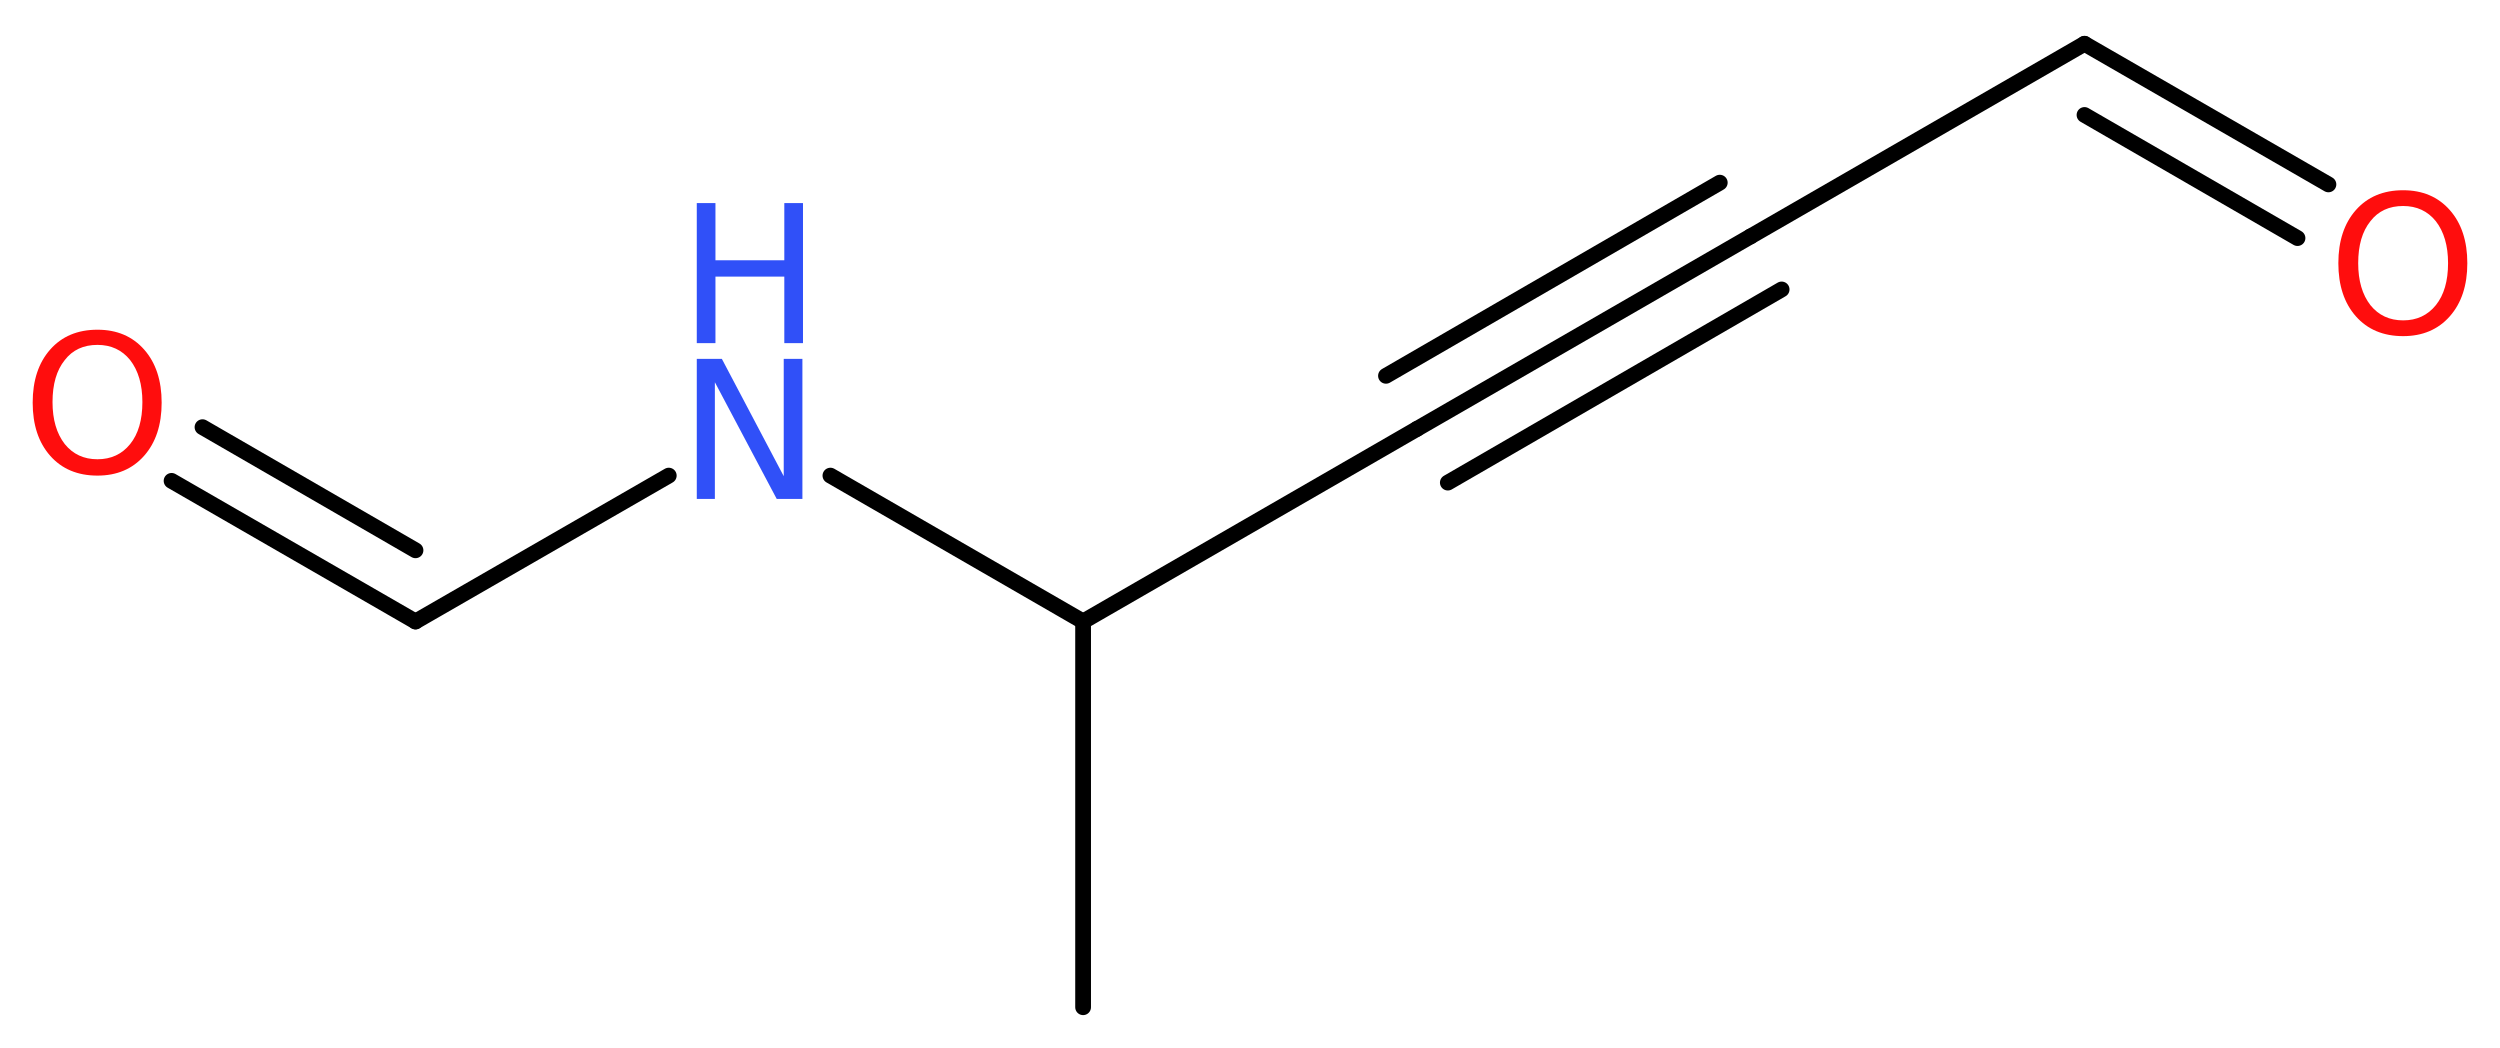 <?xml version='1.0' encoding='UTF-8'?>
<!DOCTYPE svg PUBLIC "-//W3C//DTD SVG 1.1//EN" "http://www.w3.org/Graphics/SVG/1.1/DTD/svg11.dtd">
<svg version='1.2' xmlns='http://www.w3.org/2000/svg' xmlns:xlink='http://www.w3.org/1999/xlink' width='42.84mm' height='17.95mm' viewBox='0 0 42.84 17.95'>
  <desc>Generated by the Chemistry Development Kit (http://github.com/cdk)</desc>
  <g stroke-linecap='round' stroke-linejoin='round' stroke='#000000' stroke-width='.27' fill='#FF0D0D'>
    <rect x='.0' y='.0' width='43.0' height='18.0' fill='#FFFFFF' stroke='none'/>
    <g id='mol1' class='mol'>
      <line id='mol1bnd1' class='bond' x1='18.56' y1='17.26' x2='18.56' y2='10.65'/>
      <line id='mol1bnd2' class='bond' x1='18.56' y1='10.65' x2='24.28' y2='7.35'/>
      <g id='mol1bnd3' class='bond'>
        <line x1='24.28' y1='7.35' x2='30.0' y2='4.05'/>
        <line x1='23.75' y1='6.44' x2='29.47' y2='3.13'/>
        <line x1='24.81' y1='8.27' x2='30.53' y2='4.96'/>
      </g>
      <line id='mol1bnd4' class='bond' x1='30.0' y1='4.05' x2='35.72' y2='.75'/>
      <g id='mol1bnd5' class='bond'>
        <line x1='35.72' y1='.75' x2='39.9' y2='3.16'/>
        <line x1='35.72' y1='1.97' x2='39.37' y2='4.08'/>
      </g>
      <line id='mol1bnd6' class='bond' x1='18.56' y1='10.65' x2='14.23' y2='8.15'/>
      <line id='mol1bnd7' class='bond' x1='11.46' y1='8.15' x2='7.12' y2='10.65'/>
      <g id='mol1bnd8' class='bond'>
        <line x1='7.12' y1='10.65' x2='2.94' y2='8.24'/>
        <line x1='7.12' y1='9.43' x2='3.47' y2='7.32'/>
      </g>
      <path id='mol1atm6' class='atom' d='M41.18 3.53q-.36 .0 -.56 .26q-.21 .26 -.21 .72q.0 .45 .21 .72q.21 .26 .56 .26q.35 .0 .56 -.26q.21 -.26 .21 -.72q.0 -.45 -.21 -.72q-.21 -.26 -.56 -.26zM41.18 3.26q.5 .0 .8 .34q.3 .34 .3 .91q.0 .57 -.3 .91q-.3 .34 -.8 .34q-.51 .0 -.81 -.34q-.3 -.34 -.3 -.91q.0 -.57 .3 -.91q.3 -.34 .81 -.34z' stroke='none'/>
      <g id='mol1atm7' class='atom'>
        <path d='M11.94 6.15h.43l1.06 2.01v-2.01h.32v2.4h-.44l-1.06 -2.0v2.0h-.31v-2.4z' stroke='none' fill='#3050F8'/>
        <path d='M11.94 3.48h.32v.98h1.18v-.98h.32v2.4h-.32v-1.14h-1.18v1.14h-.32v-2.4z' stroke='none' fill='#3050F8'/>
      </g>
      <path id='mol1atm9' class='atom' d='M1.67 5.91q-.36 .0 -.56 .26q-.21 .26 -.21 .72q.0 .45 .21 .72q.21 .26 .56 .26q.35 .0 .56 -.26q.21 -.26 .21 -.72q.0 -.45 -.21 -.72q-.21 -.26 -.56 -.26zM1.67 5.65q.5 .0 .8 .34q.3 .34 .3 .91q.0 .57 -.3 .91q-.3 .34 -.8 .34q-.51 .0 -.81 -.34q-.3 -.34 -.3 -.91q.0 -.57 .3 -.91q.3 -.34 .81 -.34z' stroke='none'/>
    </g>
  </g>
</svg>

